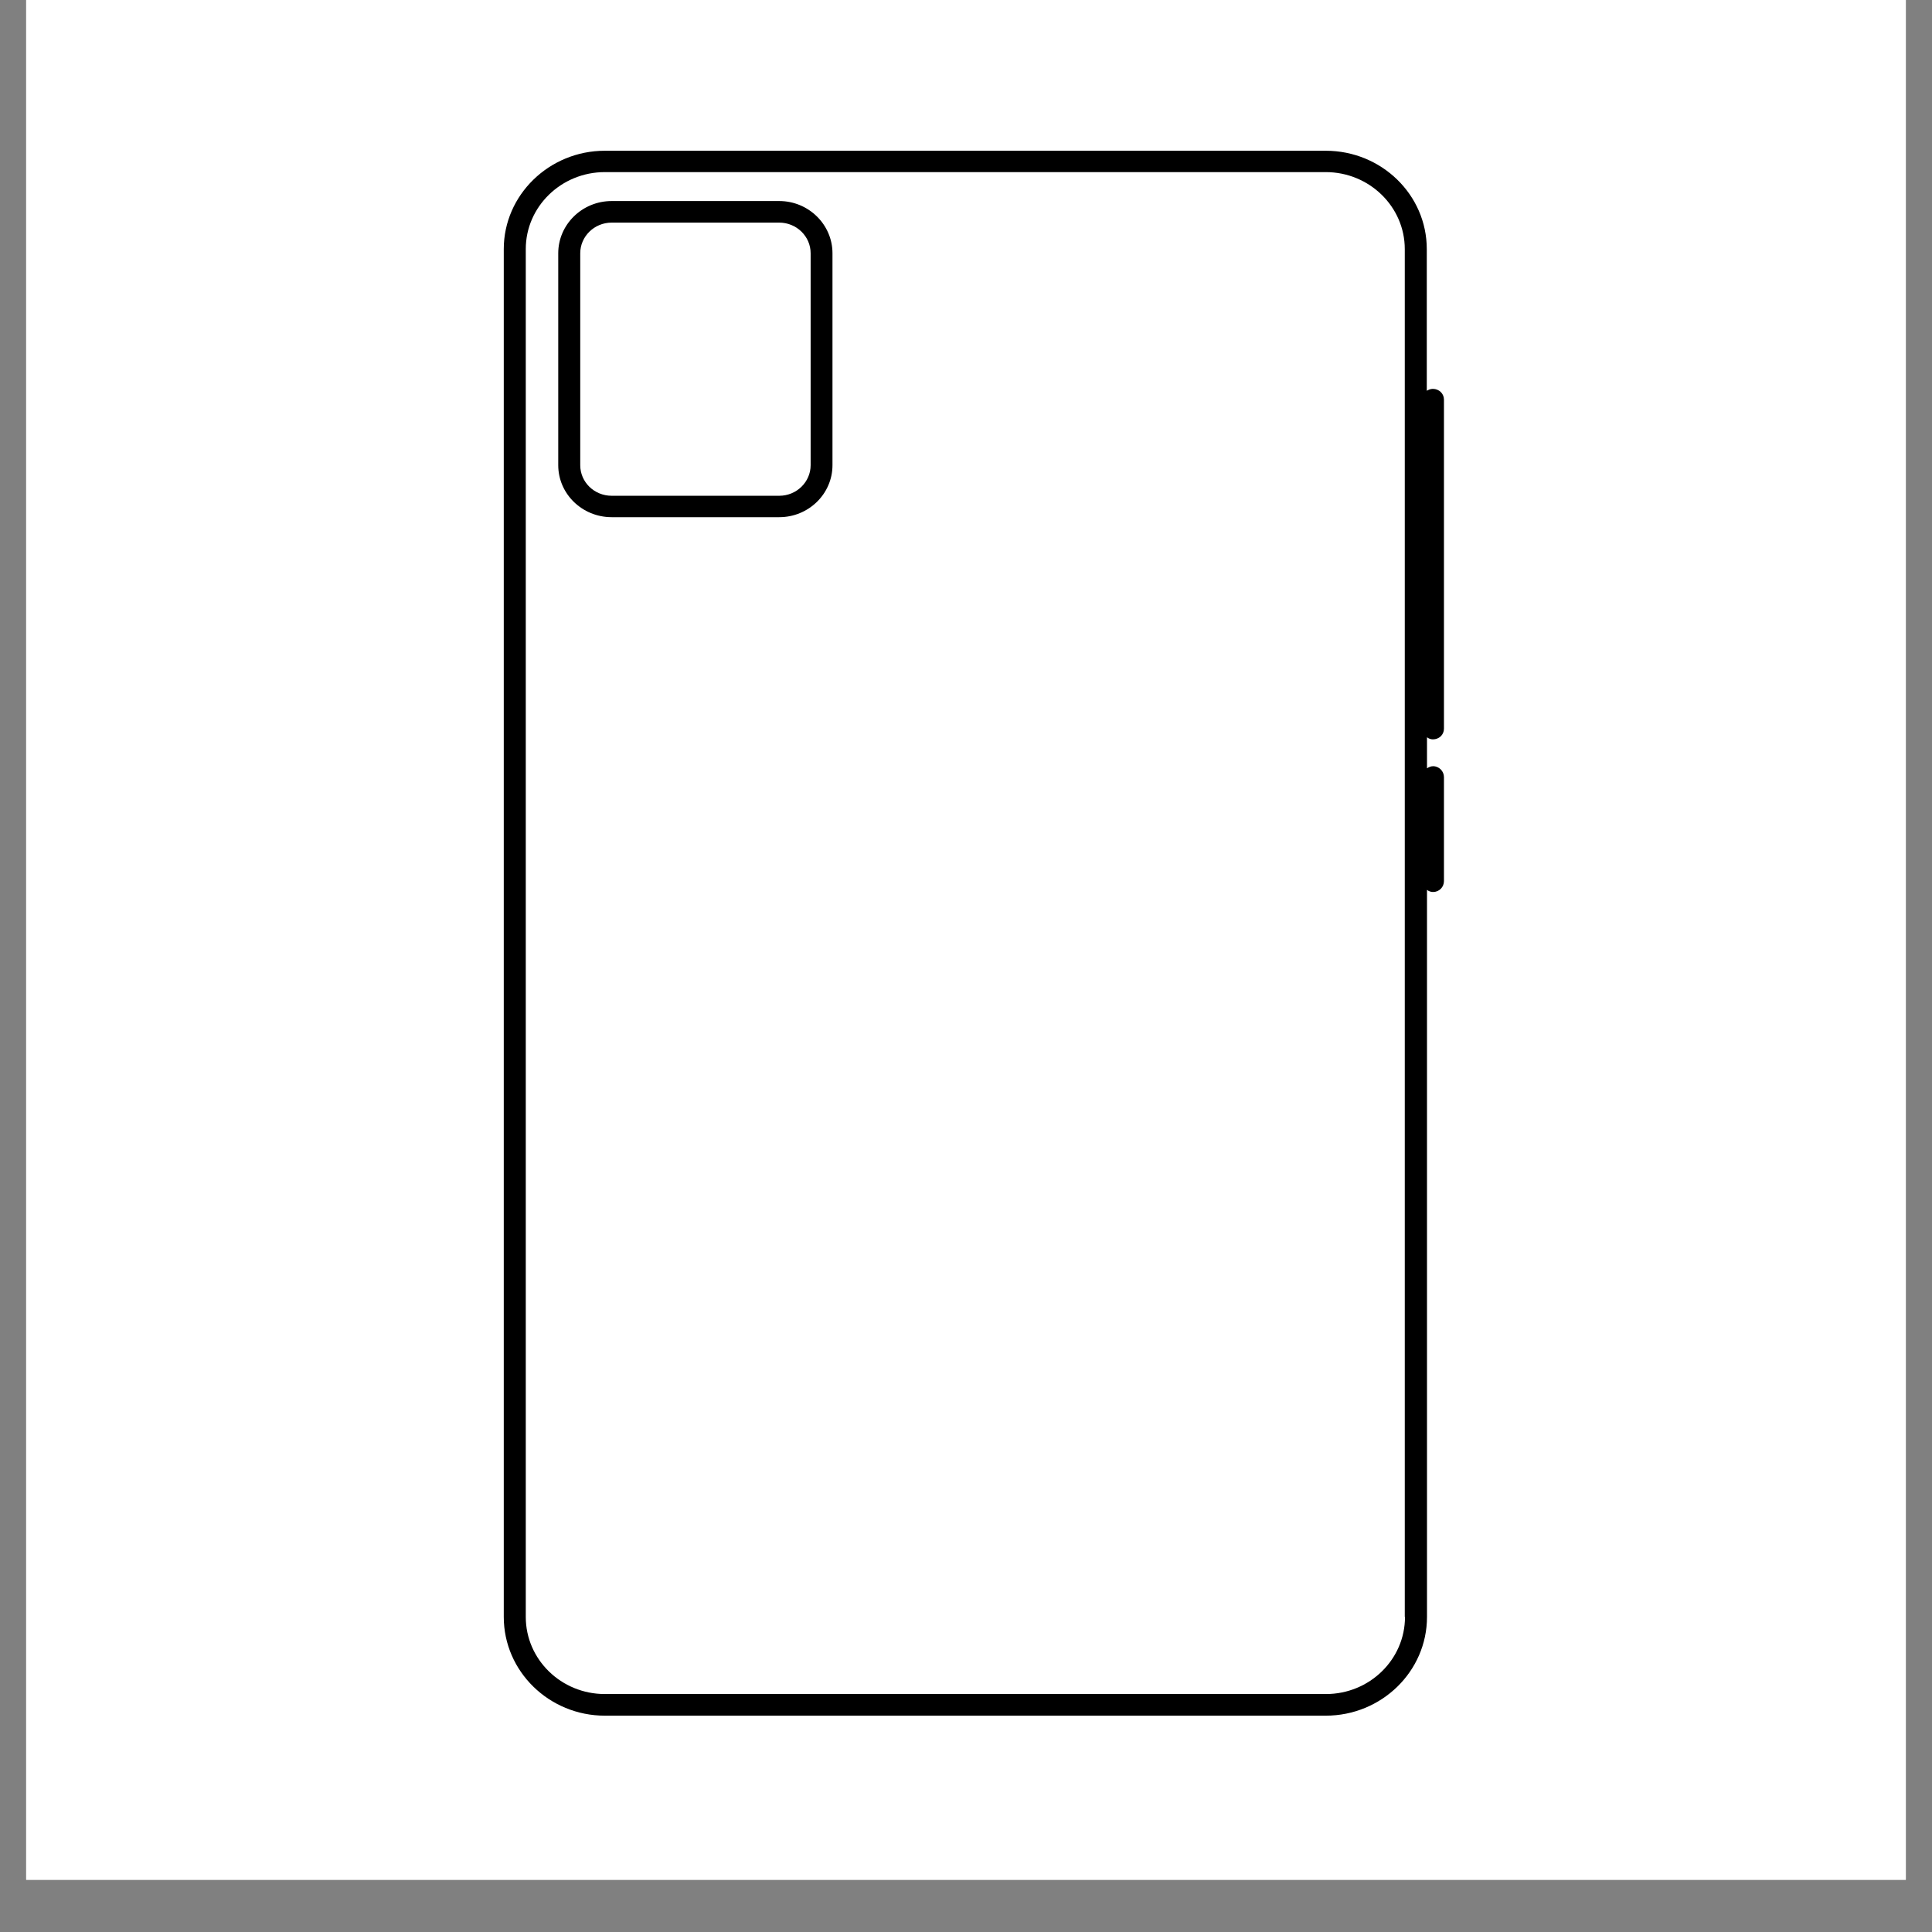 <svg xmlns="http://www.w3.org/2000/svg" xmlns:xlink="http://www.w3.org/1999/xlink" width="48" zoomAndPan="magnify" viewBox="0 0 36 36" height="48" preserveAspectRatio="xMidYMid meet" version="1.0"><rect x="0" y="0" width="36" height="36" fill="#808080" stroke="none"/><defs><clipPath id="99d24d8005"><path d="M 0.488 0 L 35.512 0 L 35.512 35.027 L 0.488 35.027 Z M 0.488 0 " clip-rule="nonzero"/></clipPath><clipPath id="af169a2cdc"><path d="M 9.387 2.793 L 26.902 2.793 L 26.902 31.98 L 9.387 31.98 Z M 9.387 2.793 " clip-rule="nonzero"/></clipPath></defs><g clip-path="url(#99d24d8005)"><path fill="#ffffff" d="M 0.488 0 L 35.512 0 L 35.512 35.027 L 0.488 35.027 Z M 0.488 0 " fill-opacity="1" fill-rule="nonzero"/><path fill="#ffffff" d="M 0.488 0 L 35.512 0 L 35.512 35.027 L 0.488 35.027 Z M 0.488 0 " fill-opacity="1" fill-rule="nonzero"/></g><g clip-path="url(#af169a2cdc)"><path fill="#000000" d="M 26.699 13.777 C 26.816 13.777 26.906 13.691 26.906 13.578 L 26.906 7.445 C 26.906 7.336 26.816 7.246 26.699 7.246 C 26.656 7.246 26.621 7.262 26.586 7.281 L 26.586 4.641 C 26.586 3.629 25.742 2.809 24.703 2.809 L 11.27 2.809 C 10.234 2.809 9.387 3.633 9.387 4.641 L 9.387 30.129 C 9.387 31.145 10.234 31.969 11.27 31.969 L 24.703 31.969 C 25.742 31.969 26.59 31.145 26.59 30.129 L 26.59 16.582 C 26.621 16.605 26.66 16.621 26.703 16.621 C 26.816 16.621 26.906 16.531 26.906 16.418 L 26.906 14.48 C 26.906 14.371 26.816 14.277 26.703 14.277 C 26.66 14.277 26.621 14.297 26.59 14.316 L 26.59 13.738 C 26.621 13.762 26.66 13.777 26.699 13.777 Z M 26.18 30.129 C 26.18 30.922 25.52 31.566 24.707 31.566 L 11.27 31.566 C 10.457 31.566 9.797 30.922 9.797 30.129 L 9.797 4.641 C 9.797 3.852 10.457 3.207 11.27 3.207 L 24.703 3.207 C 25.516 3.207 26.176 3.852 26.176 4.641 L 26.176 30.129 Z M 14.52 3.746 L 11.398 3.746 C 10.848 3.746 10.402 4.184 10.402 4.719 L 10.402 8.668 C 10.402 9.203 10.848 9.637 11.398 9.637 L 14.52 9.637 C 15.066 9.637 15.512 9.203 15.512 8.668 L 15.512 4.719 C 15.512 4.184 15.066 3.746 14.52 3.746 Z M 15.105 8.668 C 15.105 8.98 14.844 9.238 14.52 9.238 L 11.398 9.238 C 11.074 9.238 10.812 8.984 10.812 8.668 L 10.812 4.719 C 10.812 4.406 11.074 4.148 11.398 4.148 L 14.52 4.148 C 14.84 4.148 15.105 4.402 15.105 4.719 Z M 15.105 8.668 " fill-opacity="1" fill-rule="nonzero"/></g></svg>